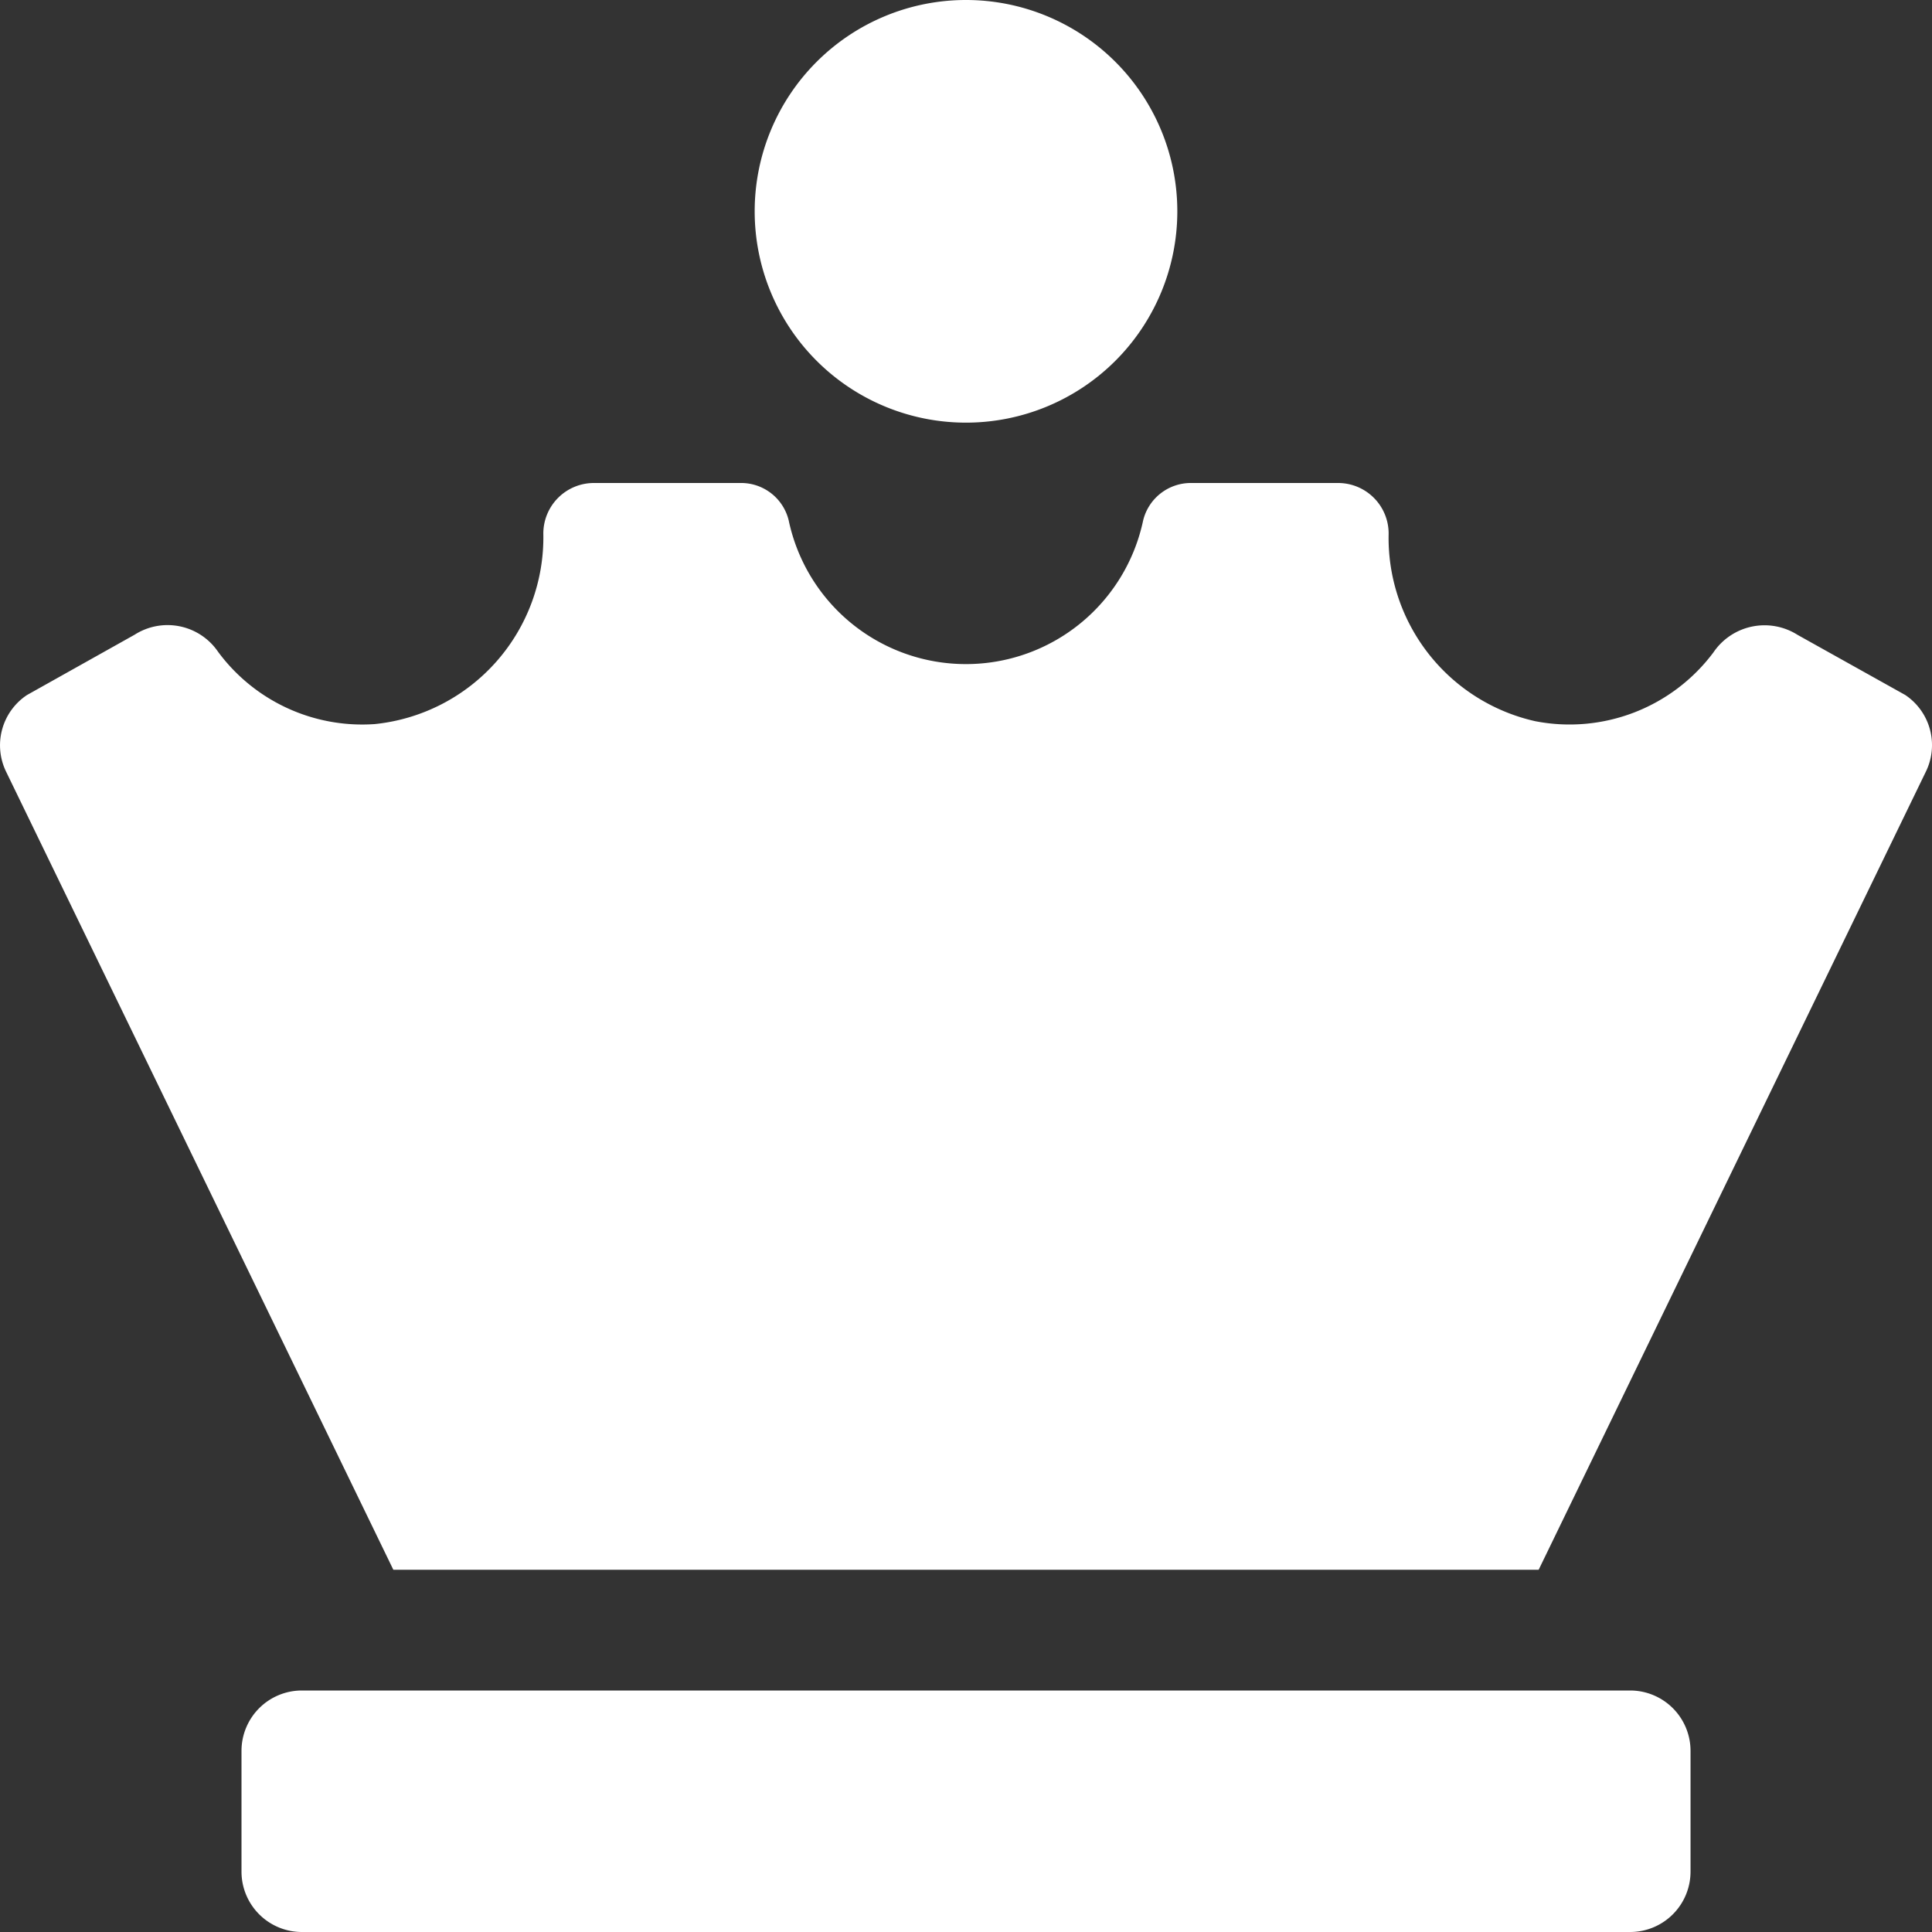<svg xmlns="http://www.w3.org/2000/svg" width="66" height="66" viewBox="0 0 66 66">
  <rect x="0" y="0" width="66" height="66" fill="#333333" stroke="none"/>
  <path id="Icon_awesome-chess-queen" data-name="Icon awesome-chess-queen" d="M33,14.438a7.219,7.219,0,1,0-7.219-7.219A7.219,7.219,0,0,0,33,14.438ZM55.688,57.75H10.313A2.063,2.063,0,0,0,8.25,59.813v4.125A2.063,2.063,0,0,0,10.313,66H55.688a2.063,2.063,0,0,0,2.063-2.062V59.813A2.063,2.063,0,0,0,55.688,57.75Zm9.393-34.011-3.675-2.052a2.109,2.109,0,0,0-2.873.6,6.135,6.135,0,0,1-6.088,2.35,6.417,6.417,0,0,1-5.007-6.413A1.727,1.727,0,0,0,45.71,16.5h-5a1.677,1.677,0,0,0-1.658,1.277,6.188,6.188,0,0,1-12.109,0A1.672,1.672,0,0,0,25.288,16.5h-5a1.727,1.727,0,0,0-1.727,1.727A6.412,6.412,0,0,1,12.8,24.736,6.123,6.123,0,0,1,7.45,22.267,2.089,2.089,0,0,0,4.6,21.682L.919,23.745a2.062,2.062,0,0,0-.7,2.639L13.437,53.625H52.563L65.782,26.378a2.062,2.062,0,0,0-.7-2.639Z" transform="translate(0)" fill="#fff"/>
</svg>

